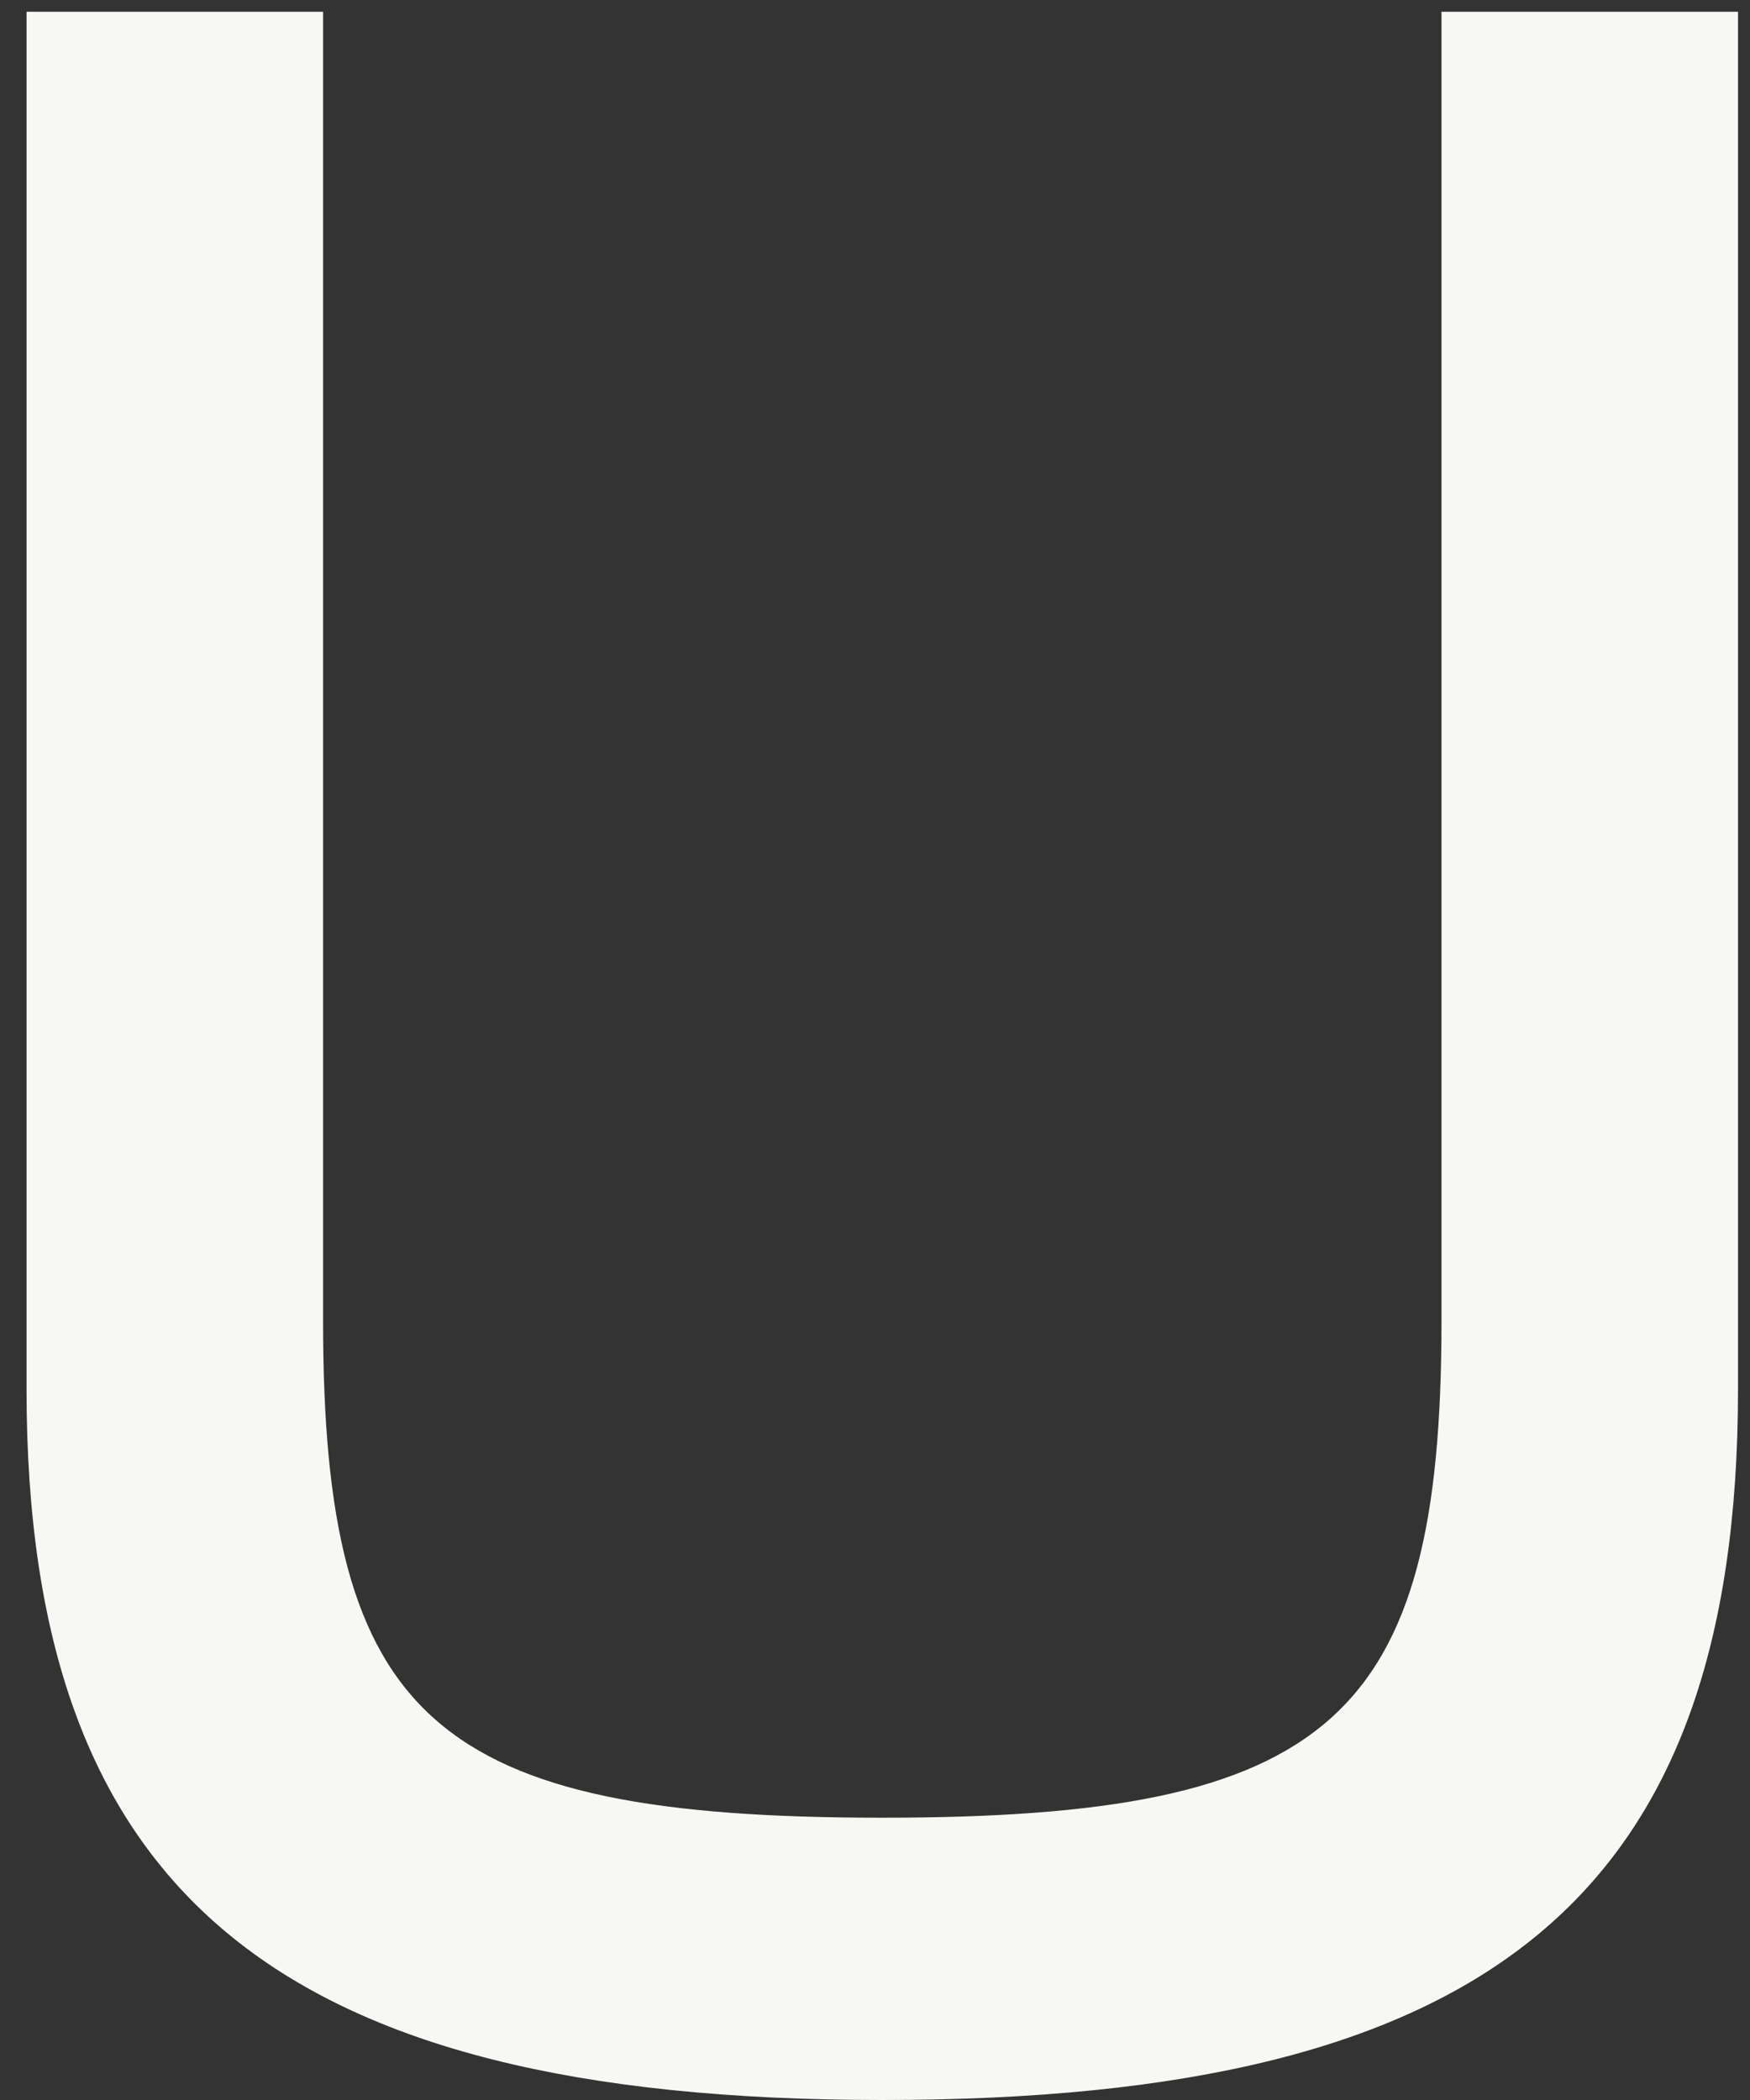 <svg xmlns="http://www.w3.org/2000/svg" width="55" height="66" viewBox="0 0 55 66" fill="none"><rect x="0" y="0" width="55" height="66" fill="#333333" stroke="none"/><path id="Vector" d="M45.304 41.531C45.304 54.07 41.791 57.128 27.729 57.128C13.666 57.128 10.154 54.07 10.154 41.531V0.37H0.834V43.662C0.834 59.412 8.633 66 27.729 66C46.825 66 54.623 59.578 54.623 43.662V0.37H45.304V41.517V41.531Z" fill="#F7F7F4"></path></svg>